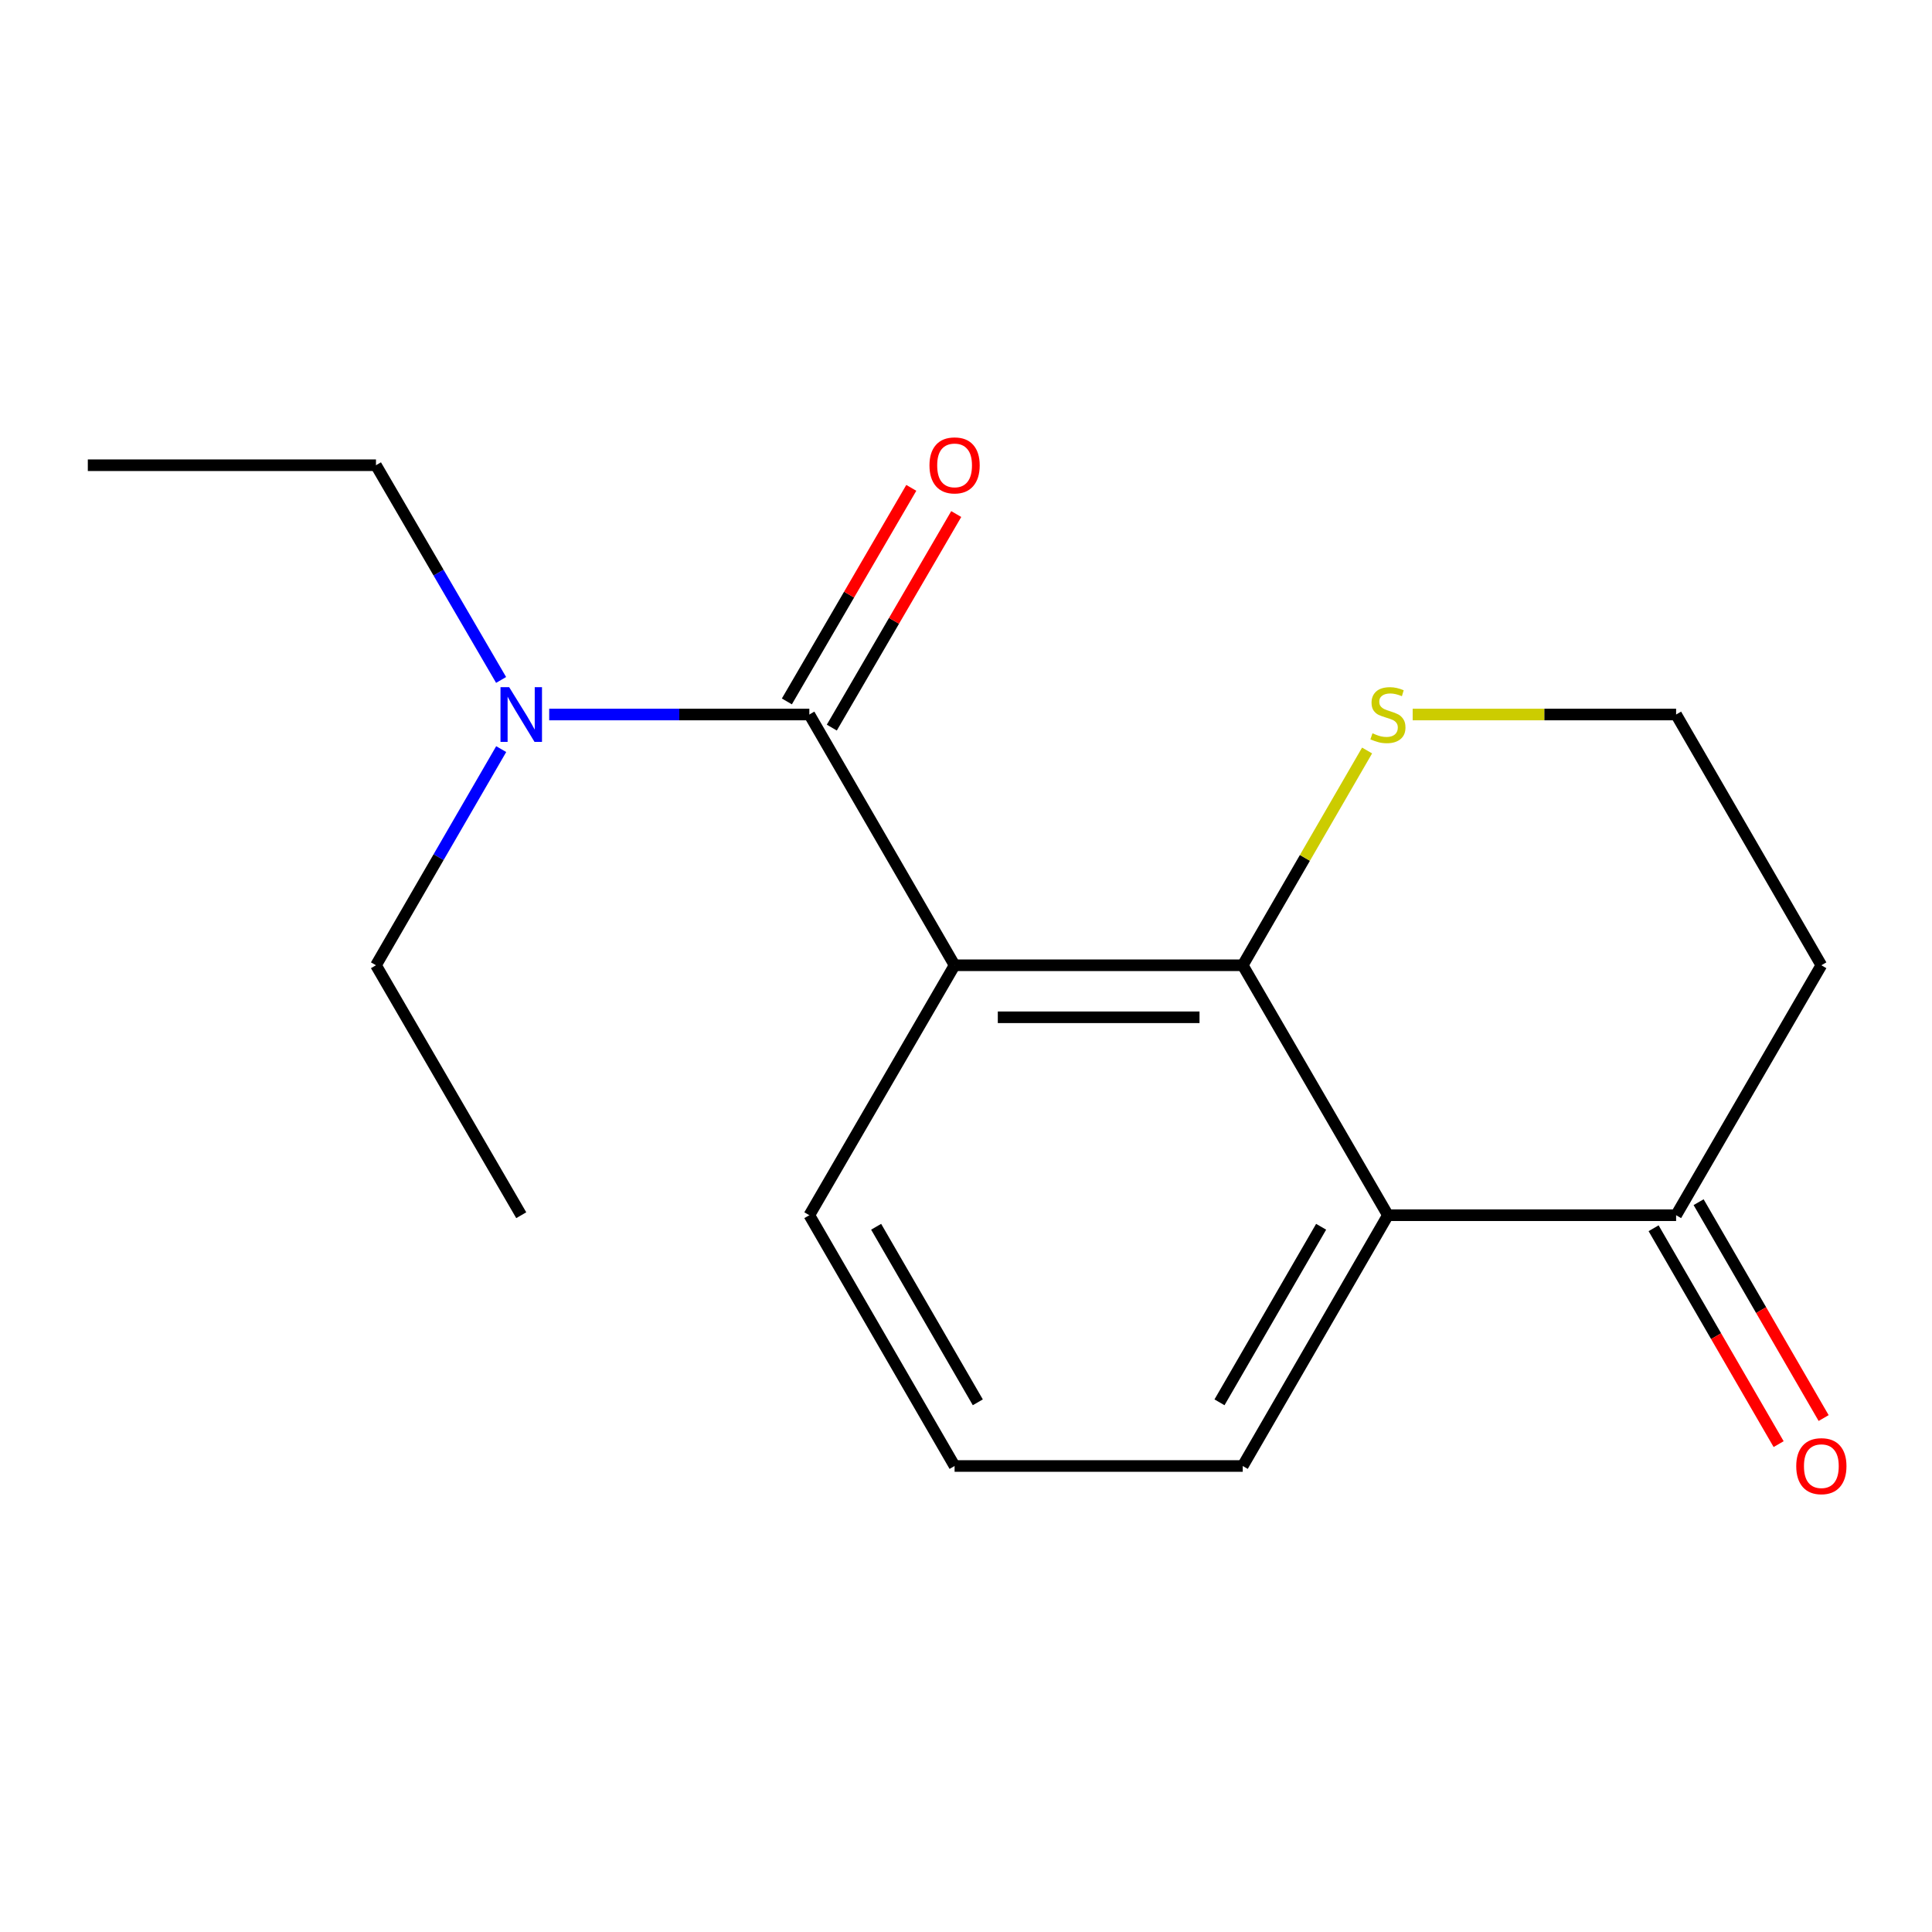 <?xml version='1.0' encoding='iso-8859-1'?>
<svg version='1.1' baseProfile='full'
              xmlns='http://www.w3.org/2000/svg'
                      xmlns:rdkit='http://www.rdkit.org/xml'
                      xmlns:xlink='http://www.w3.org/1999/xlink'
                  xml:space='preserve'
width='1000px' height='1000px' viewBox='0 0 1000 1000'>
<!-- END OF HEADER -->
<rect style='opacity:1.0;fill:#FFFFFF;stroke:none' width='1000' height='1000' x='0' y='0'> </rect>
<path class='bond-0' d='M 494.092,499.621 L 643.239,499.621' style='fill:none;fill-rule:evenodd;stroke:#000000;stroke-width:6px;stroke-linecap:butt;stroke-linejoin:miter;stroke-opacity:1' />
<path class='bond-0' d='M 516.464,526.545 L 620.867,526.545' style='fill:none;fill-rule:evenodd;stroke:#000000;stroke-width:6px;stroke-linecap:butt;stroke-linejoin:miter;stroke-opacity:1' />
<path class='bond-1' d='M 494.092,499.621 L 418.913,369.829' style='fill:none;fill-rule:evenodd;stroke:#000000;stroke-width:6px;stroke-linecap:butt;stroke-linejoin:miter;stroke-opacity:1' />
<path class='bond-8' d='M 494.092,499.621 L 418.913,628.993' style='fill:none;fill-rule:evenodd;stroke:#000000;stroke-width:6px;stroke-linecap:butt;stroke-linejoin:miter;stroke-opacity:1' />
<path class='bond-2' d='M 643.239,499.621 L 718.388,628.993' style='fill:none;fill-rule:evenodd;stroke:#000000;stroke-width:6px;stroke-linecap:butt;stroke-linejoin:miter;stroke-opacity:1' />
<path class='bond-4' d='M 643.239,499.621 L 675.42,444.04' style='fill:none;fill-rule:evenodd;stroke:#000000;stroke-width:6px;stroke-linecap:butt;stroke-linejoin:miter;stroke-opacity:1' />
<path class='bond-4' d='M 675.42,444.04 L 707.602,388.459' style='fill:none;fill-rule:evenodd;stroke:#CCCC00;stroke-width:6px;stroke-linecap:butt;stroke-linejoin:miter;stroke-opacity:1' />
<path class='bond-5' d='M 418.913,369.829 L 351.588,369.829' style='fill:none;fill-rule:evenodd;stroke:#000000;stroke-width:6px;stroke-linecap:butt;stroke-linejoin:miter;stroke-opacity:1' />
<path class='bond-5' d='M 351.588,369.829 L 284.264,369.829' style='fill:none;fill-rule:evenodd;stroke:#0000FF;stroke-width:6px;stroke-linecap:butt;stroke-linejoin:miter;stroke-opacity:1' />
<path class='bond-6' d='M 430.544,376.607 L 462.746,321.339' style='fill:none;fill-rule:evenodd;stroke:#000000;stroke-width:6px;stroke-linecap:butt;stroke-linejoin:miter;stroke-opacity:1' />
<path class='bond-6' d='M 462.746,321.339 L 494.948,266.072' style='fill:none;fill-rule:evenodd;stroke:#FF0000;stroke-width:6px;stroke-linecap:butt;stroke-linejoin:miter;stroke-opacity:1' />
<path class='bond-6' d='M 407.281,363.052 L 439.483,307.785' style='fill:none;fill-rule:evenodd;stroke:#000000;stroke-width:6px;stroke-linecap:butt;stroke-linejoin:miter;stroke-opacity:1' />
<path class='bond-6' d='M 439.483,307.785 L 471.685,252.517' style='fill:none;fill-rule:evenodd;stroke:#FF0000;stroke-width:6px;stroke-linecap:butt;stroke-linejoin:miter;stroke-opacity:1' />
<path class='bond-3' d='M 718.388,628.993 L 867.55,628.993' style='fill:none;fill-rule:evenodd;stroke:#000000;stroke-width:6px;stroke-linecap:butt;stroke-linejoin:miter;stroke-opacity:1' />
<path class='bond-17' d='M 718.388,628.993 L 643.239,758.799' style='fill:none;fill-rule:evenodd;stroke:#000000;stroke-width:6px;stroke-linecap:butt;stroke-linejoin:miter;stroke-opacity:1' />
<path class='bond-17' d='M 683.814,634.974 L 631.21,725.838' style='fill:none;fill-rule:evenodd;stroke:#000000;stroke-width:6px;stroke-linecap:butt;stroke-linejoin:miter;stroke-opacity:1' />
<path class='bond-7' d='M 855.9,635.74 L 888.257,691.608' style='fill:none;fill-rule:evenodd;stroke:#000000;stroke-width:6px;stroke-linecap:butt;stroke-linejoin:miter;stroke-opacity:1' />
<path class='bond-7' d='M 888.257,691.608 L 920.614,747.476' style='fill:none;fill-rule:evenodd;stroke:#FF0000;stroke-width:6px;stroke-linecap:butt;stroke-linejoin:miter;stroke-opacity:1' />
<path class='bond-7' d='M 879.199,622.246 L 911.556,678.114' style='fill:none;fill-rule:evenodd;stroke:#000000;stroke-width:6px;stroke-linecap:butt;stroke-linejoin:miter;stroke-opacity:1' />
<path class='bond-7' d='M 911.556,678.114 L 943.913,733.982' style='fill:none;fill-rule:evenodd;stroke:#FF0000;stroke-width:6px;stroke-linecap:butt;stroke-linejoin:miter;stroke-opacity:1' />
<path class='bond-18' d='M 867.55,628.993 L 942.729,499.621' style='fill:none;fill-rule:evenodd;stroke:#000000;stroke-width:6px;stroke-linecap:butt;stroke-linejoin:miter;stroke-opacity:1' />
<path class='bond-10' d='M 731.197,369.829 L 799.374,369.829' style='fill:none;fill-rule:evenodd;stroke:#CCCC00;stroke-width:6px;stroke-linecap:butt;stroke-linejoin:miter;stroke-opacity:1' />
<path class='bond-10' d='M 799.374,369.829 L 867.55,369.829' style='fill:none;fill-rule:evenodd;stroke:#000000;stroke-width:6px;stroke-linecap:butt;stroke-linejoin:miter;stroke-opacity:1' />
<path class='bond-13' d='M 259.368,351.936 L 226.985,296.368' style='fill:none;fill-rule:evenodd;stroke:#0000FF;stroke-width:6px;stroke-linecap:butt;stroke-linejoin:miter;stroke-opacity:1' />
<path class='bond-13' d='M 226.985,296.368 L 194.601,240.801' style='fill:none;fill-rule:evenodd;stroke:#000000;stroke-width:6px;stroke-linecap:butt;stroke-linejoin:miter;stroke-opacity:1' />
<path class='bond-14' d='M 259.42,387.739 L 227.01,443.68' style='fill:none;fill-rule:evenodd;stroke:#0000FF;stroke-width:6px;stroke-linecap:butt;stroke-linejoin:miter;stroke-opacity:1' />
<path class='bond-14' d='M 227.01,443.68 L 194.601,499.621' style='fill:none;fill-rule:evenodd;stroke:#000000;stroke-width:6px;stroke-linecap:butt;stroke-linejoin:miter;stroke-opacity:1' />
<path class='bond-12' d='M 418.913,628.993 L 494.092,758.799' style='fill:none;fill-rule:evenodd;stroke:#000000;stroke-width:6px;stroke-linecap:butt;stroke-linejoin:miter;stroke-opacity:1' />
<path class='bond-12' d='M 453.489,634.97 L 506.114,725.834' style='fill:none;fill-rule:evenodd;stroke:#000000;stroke-width:6px;stroke-linecap:butt;stroke-linejoin:miter;stroke-opacity:1' />
<path class='bond-9' d='M 942.729,499.621 L 867.55,369.829' style='fill:none;fill-rule:evenodd;stroke:#000000;stroke-width:6px;stroke-linecap:butt;stroke-linejoin:miter;stroke-opacity:1' />
<path class='bond-11' d='M 643.239,758.799 L 494.092,758.799' style='fill:none;fill-rule:evenodd;stroke:#000000;stroke-width:6px;stroke-linecap:butt;stroke-linejoin:miter;stroke-opacity:1' />
<path class='bond-15' d='M 194.601,240.801 L 45.455,240.801' style='fill:none;fill-rule:evenodd;stroke:#000000;stroke-width:6px;stroke-linecap:butt;stroke-linejoin:miter;stroke-opacity:1' />
<path class='bond-16' d='M 194.601,499.621 L 269.796,628.993' style='fill:none;fill-rule:evenodd;stroke:#000000;stroke-width:6px;stroke-linecap:butt;stroke-linejoin:miter;stroke-opacity:1' />
<path  class='atom-5' d='M 710.388 379.549
Q 710.708 379.669, 712.028 380.229
Q 713.348 380.789, 714.788 381.149
Q 716.268 381.469, 717.708 381.469
Q 720.388 381.469, 721.948 380.189
Q 723.508 378.869, 723.508 376.589
Q 723.508 375.029, 722.708 374.069
Q 721.948 373.109, 720.748 372.589
Q 719.548 372.069, 717.548 371.469
Q 715.028 370.709, 713.508 369.989
Q 712.028 369.269, 710.948 367.749
Q 709.908 366.229, 709.908 363.669
Q 709.908 360.109, 712.308 357.909
Q 714.748 355.709, 719.548 355.709
Q 722.828 355.709, 726.548 357.269
L 725.628 360.349
Q 722.228 358.949, 719.668 358.949
Q 716.908 358.949, 715.388 360.109
Q 713.868 361.229, 713.908 363.189
Q 713.908 364.709, 714.668 365.629
Q 715.468 366.549, 716.588 367.069
Q 717.748 367.589, 719.668 368.189
Q 722.228 368.989, 723.748 369.789
Q 725.268 370.589, 726.348 372.229
Q 727.468 373.829, 727.468 376.589
Q 727.468 380.509, 724.828 382.629
Q 722.228 384.709, 717.868 384.709
Q 715.348 384.709, 713.428 384.149
Q 711.548 383.629, 709.308 382.709
L 710.388 379.549
' fill='#CCCC00'/>
<path  class='atom-6' d='M 263.536 355.669
L 272.816 370.669
Q 273.736 372.149, 275.216 374.829
Q 276.696 377.509, 276.776 377.669
L 276.776 355.669
L 280.536 355.669
L 280.536 383.989
L 276.656 383.989
L 266.696 367.589
Q 265.536 365.669, 264.296 363.469
Q 263.096 361.269, 262.736 360.589
L 262.736 383.989
L 259.056 383.989
L 259.056 355.669
L 263.536 355.669
' fill='#0000FF'/>
<path  class='atom-7' d='M 481.092 240.881
Q 481.092 234.081, 484.452 230.281
Q 487.812 226.481, 494.092 226.481
Q 500.372 226.481, 503.732 230.281
Q 507.092 234.081, 507.092 240.881
Q 507.092 247.761, 503.692 251.681
Q 500.292 255.561, 494.092 255.561
Q 487.852 255.561, 484.452 251.681
Q 481.092 247.801, 481.092 240.881
M 494.092 252.361
Q 498.412 252.361, 500.732 249.481
Q 503.092 246.561, 503.092 240.881
Q 503.092 235.321, 500.732 232.521
Q 498.412 229.681, 494.092 229.681
Q 489.772 229.681, 487.412 232.481
Q 485.092 235.281, 485.092 240.881
Q 485.092 246.601, 487.412 249.481
Q 489.772 252.361, 494.092 252.361
' fill='#FF0000'/>
<path  class='atom-8' d='M 929.729 758.879
Q 929.729 752.079, 933.089 748.279
Q 936.449 744.479, 942.729 744.479
Q 949.009 744.479, 952.369 748.279
Q 955.729 752.079, 955.729 758.879
Q 955.729 765.759, 952.329 769.679
Q 948.929 773.559, 942.729 773.559
Q 936.489 773.559, 933.089 769.679
Q 929.729 765.799, 929.729 758.879
M 942.729 770.359
Q 947.049 770.359, 949.369 767.479
Q 951.729 764.559, 951.729 758.879
Q 951.729 753.319, 949.369 750.519
Q 947.049 747.679, 942.729 747.679
Q 938.409 747.679, 936.049 750.479
Q 933.729 753.279, 933.729 758.879
Q 933.729 764.599, 936.049 767.479
Q 938.409 770.359, 942.729 770.359
' fill='#FF0000'/>
</svg>

